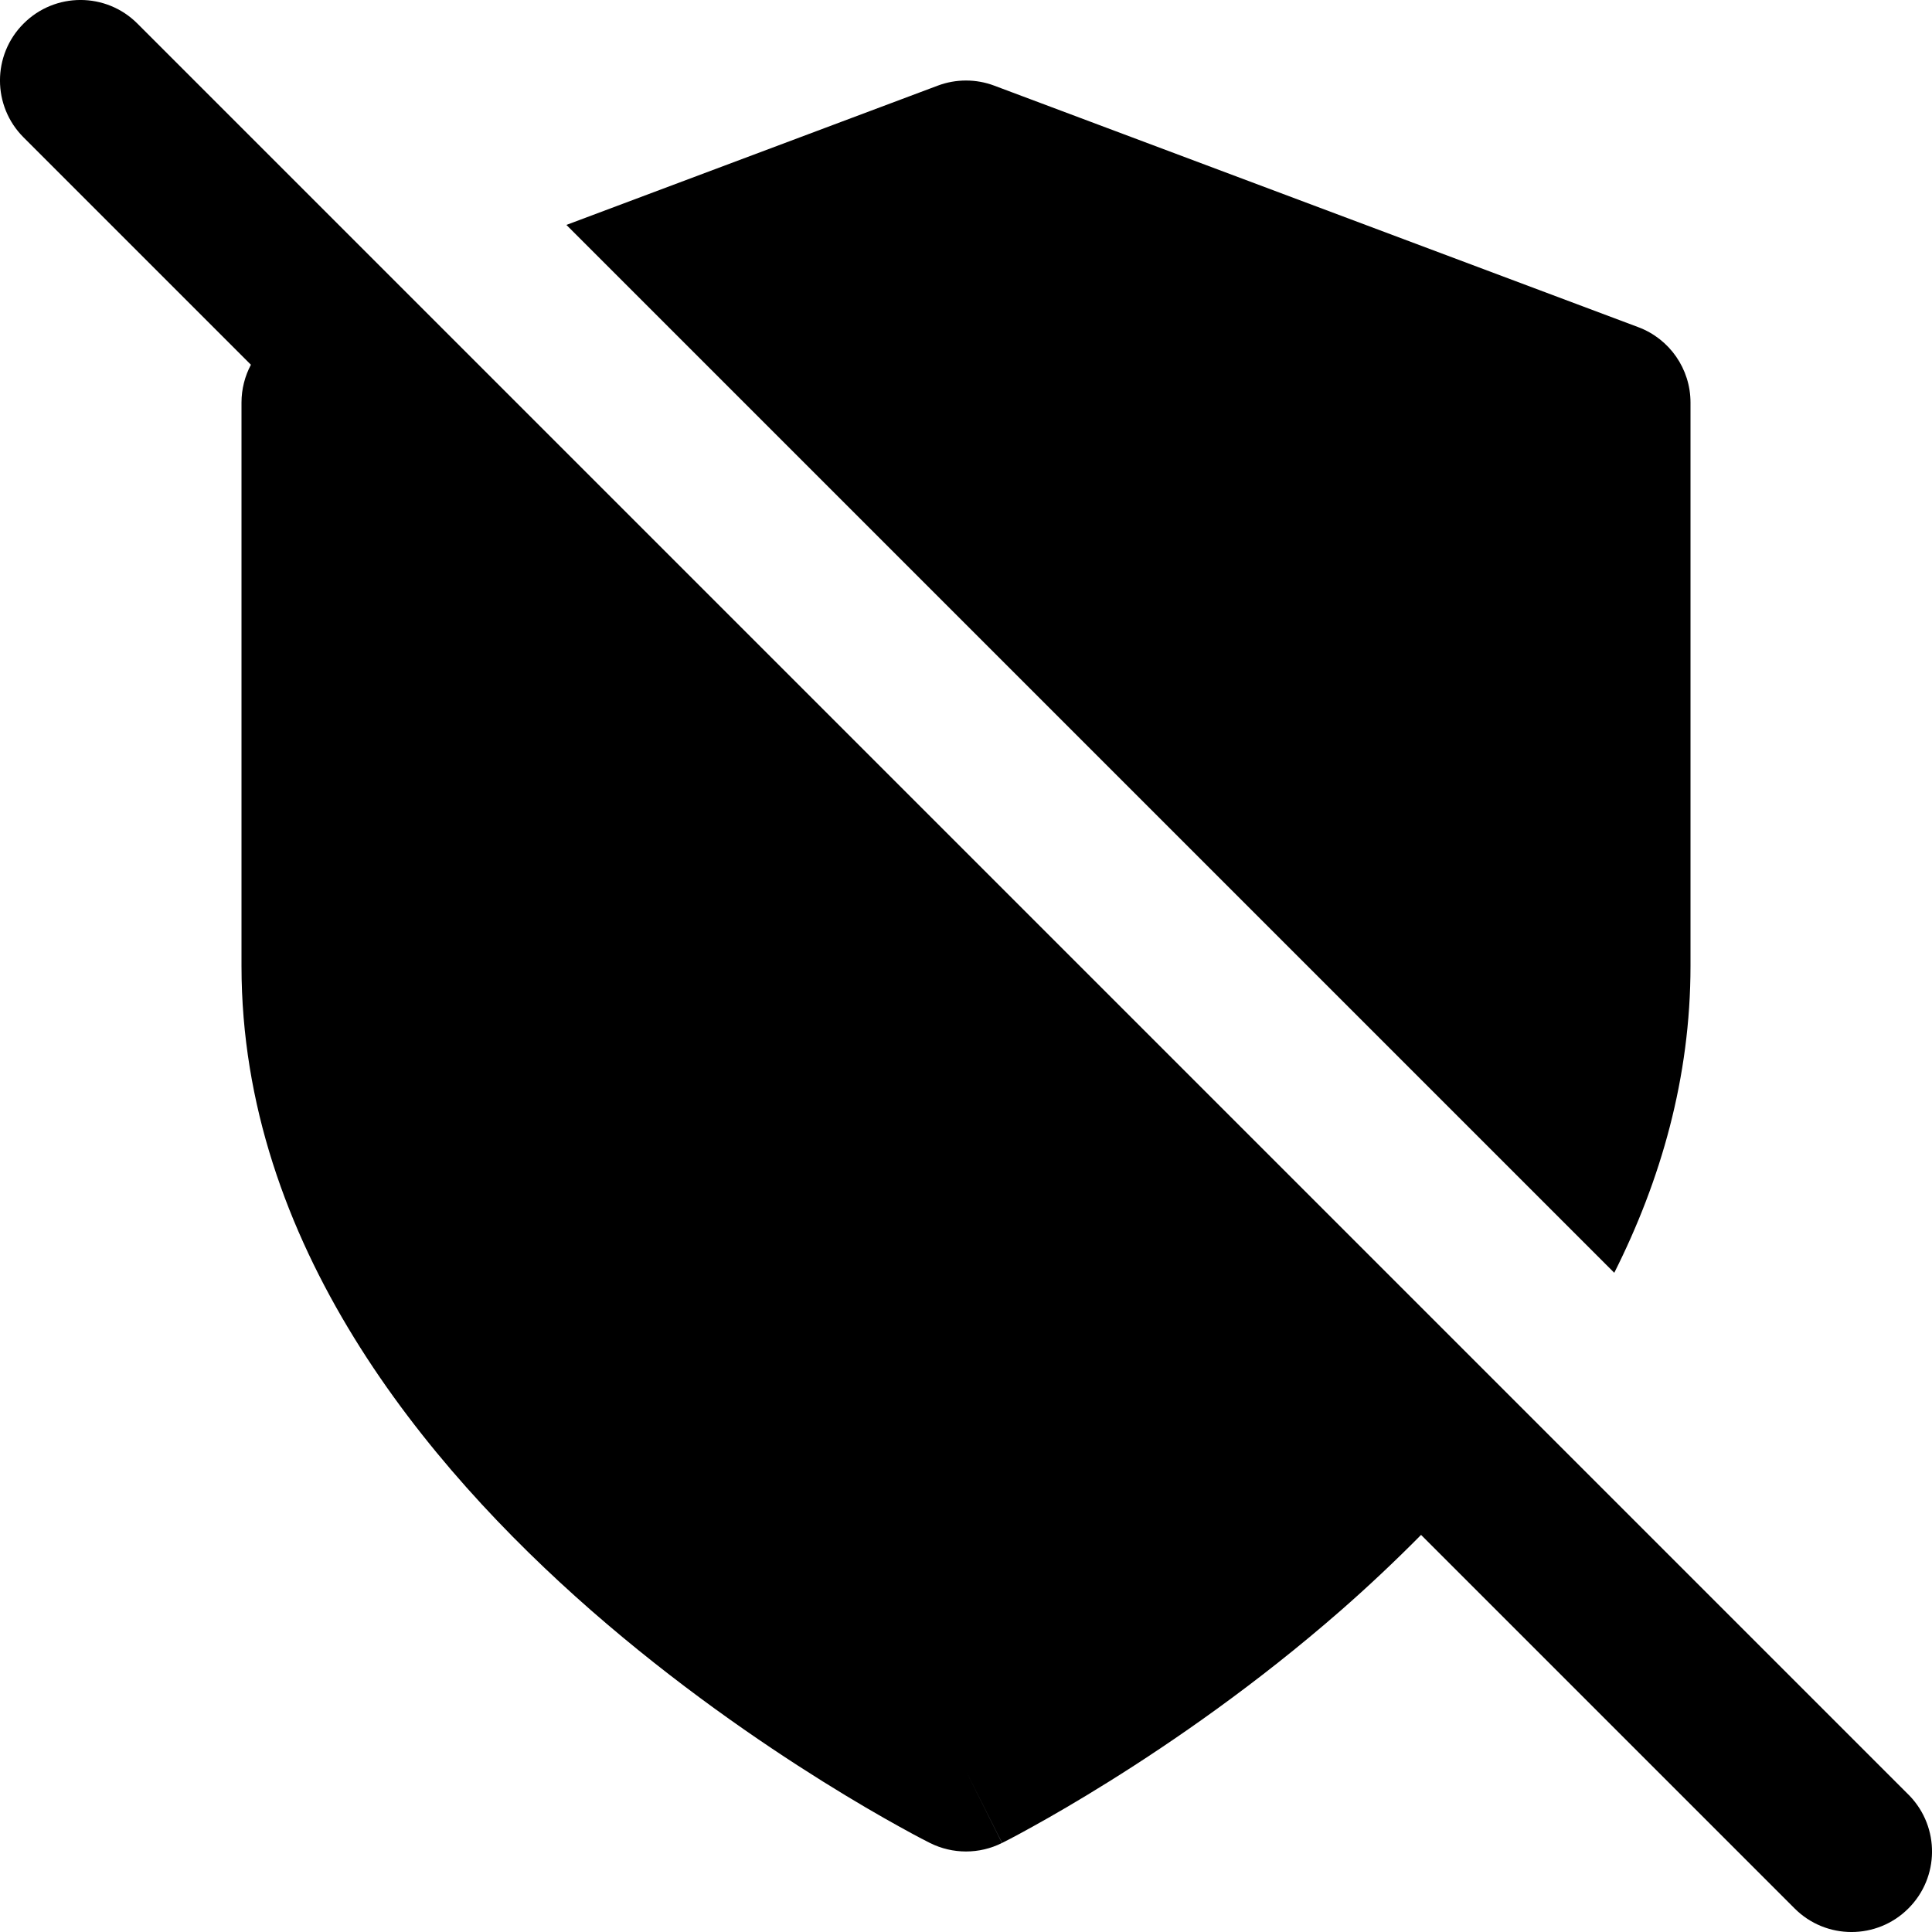 <svg width="24" height="24" viewBox="0 0 24 24" fill="none" xmlns="http://www.w3.org/2000/svg">
<g clip-path="url(#clip0_2_1729)">
<path fill-rule="evenodd" clip-rule="evenodd" d="M2.106 0.692L1.707 0.293C1.317 -0.098 0.683 -0.098 0.293 0.293C-0.098 0.683 -0.098 1.317 0.293 1.707L3.117 4.531C3.042 4.672 3 4.833 3 5V12C3 15.446 5.282 18.2 7.341 20.003C8.392 20.922 9.439 21.641 10.22 22.129C10.612 22.374 10.94 22.563 11.172 22.691C11.288 22.756 11.381 22.805 11.445 22.839C11.454 22.843 11.461 22.847 11.469 22.851C11.49 22.862 11.508 22.872 11.521 22.878L11.543 22.889L11.549 22.893L11.552 22.894C11.834 23.035 12.166 23.035 12.447 22.894L12 22C12.447 22.894 12.449 22.894 12.449 22.894L12.451 22.893L12.457 22.889L12.479 22.878C12.497 22.869 12.522 22.856 12.555 22.839C12.619 22.805 12.712 22.756 12.828 22.691C13.06 22.563 13.388 22.374 13.78 22.129C14.562 21.641 15.608 20.922 16.659 20.003C16.988 19.715 17.322 19.402 17.653 19.067L22.293 23.707C22.683 24.098 23.317 24.098 23.707 23.707C24.093 23.322 24.098 22.7 23.722 22.308L2.121 0.707C2.116 0.702 2.111 0.697 2.106 0.692ZM20.053 15.811C20.63 14.664 21 13.388 21 12V5C21 4.583 20.741 4.21 20.351 4.064L12.351 1.064C12.125 0.979 11.875 0.979 11.649 1.064L7.036 2.794L20.053 15.811ZM11.552 22.894C11.552 22.894 11.553 22.894 12 22L11.552 22.894Z" fill="black"/>
</g>
<defs>
<clipPath id="clip0_2_1729">
<rect width="24" height="24" fill="white"/>
</clipPath>
</defs>
</svg>
